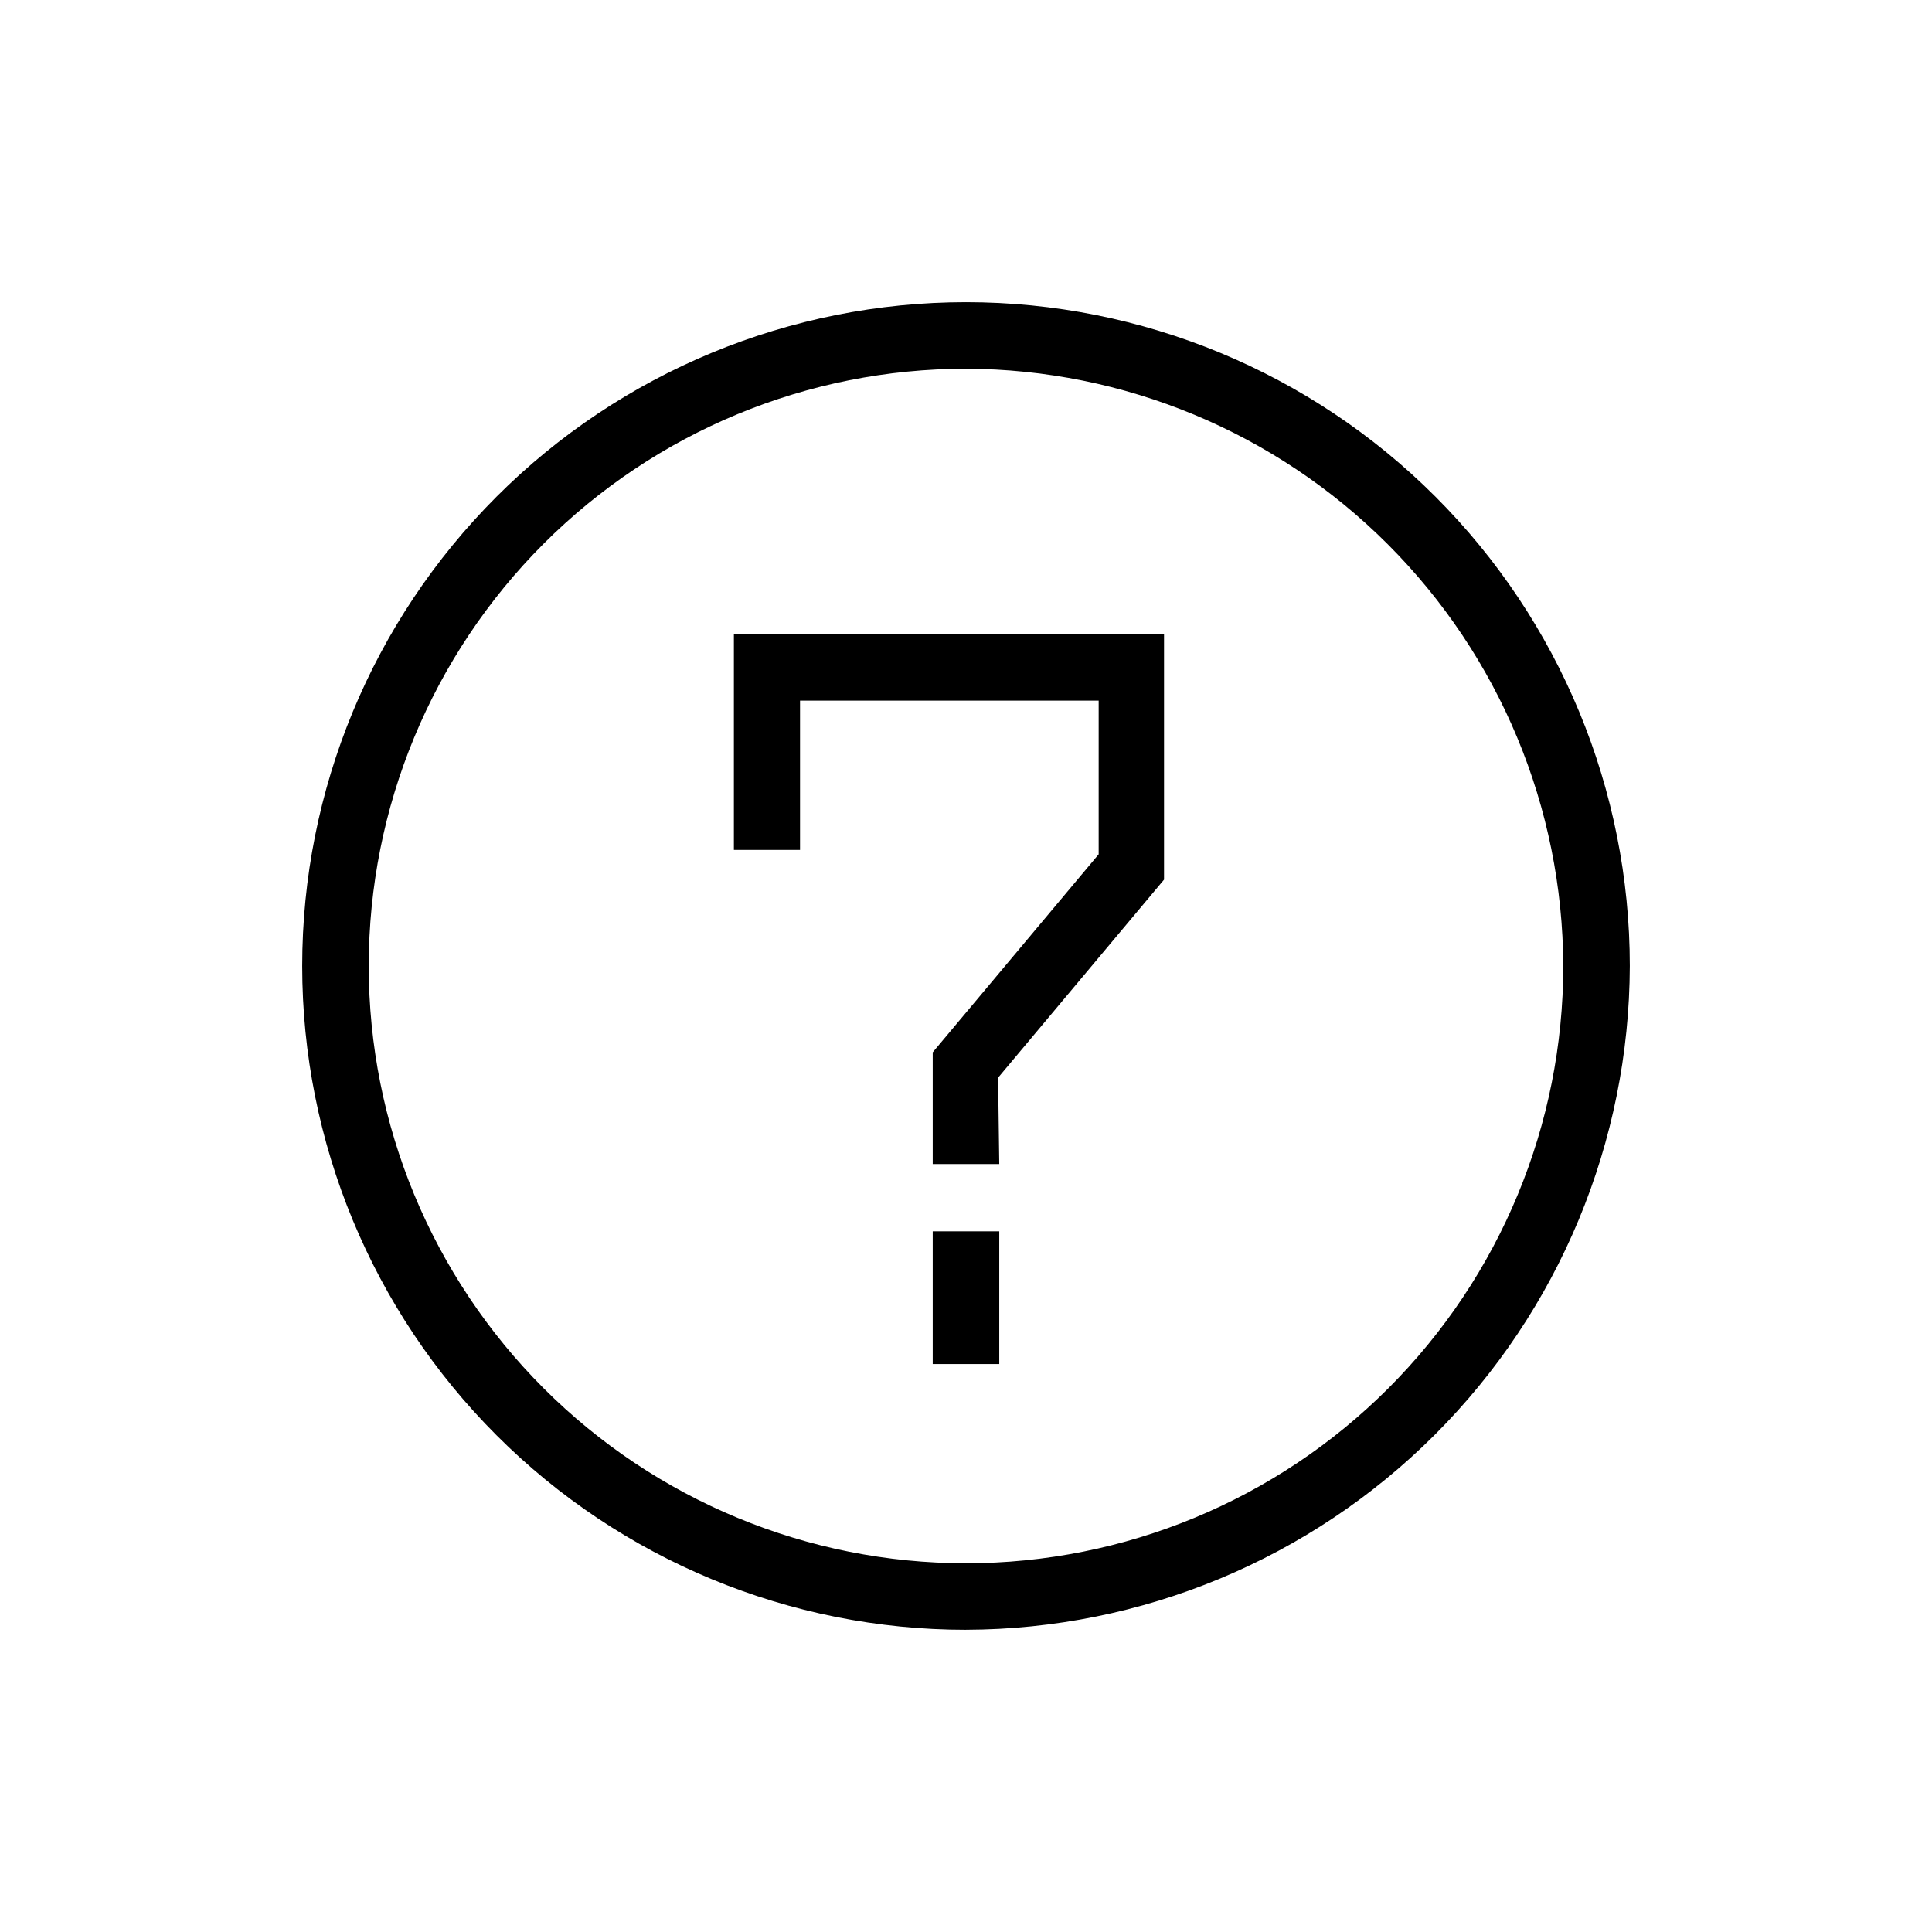 <?xml version="1.0" encoding="UTF-8"?>
<!-- Uploaded to: SVG Find, www.svgfind.com, Generator: SVG Find Mixer Tools -->
<svg fill="#000000" width="800px" height="800px" version="1.1" viewBox="144 144 512 512" xmlns="http://www.w3.org/2000/svg">
 <g>
  <path d="m400 575.91c-46.656 0-91.402-18.531-124.39-51.523-32.992-32.988-51.523-77.734-51.523-124.39 0-46.656 18.531-91.402 51.523-124.39 32.988-32.992 77.734-51.523 124.39-51.523 46.652 0 91.398 18.531 124.39 51.523 32.992 32.988 51.523 77.734 51.523 124.39-0.137 46.609-18.715 91.273-51.676 124.23s-77.625 51.539-124.23 51.676zm0-334.19c-41.98 0-82.238 16.676-111.92 46.359s-46.359 69.941-46.359 111.92c0 41.977 16.676 82.234 46.359 111.92 29.684 29.684 69.941 46.359 111.92 46.359 41.977 0 82.234-16.676 111.92-46.359 29.684-29.684 46.359-69.941 46.359-111.92-0.137-41.938-16.855-82.117-46.512-111.77-29.652-29.652-69.832-46.375-111.77-46.512z"/>
  <path d="m391.18 470.32h17.633v35.16l-17.633 0.004zm17.633-17.84h-17.633v-29.602l43.977-52.48v-40.723h-79.141v39.57h-17.527v-57.203h113.99v65.074l-43.977 52.48z"/>
 </g>
</svg>